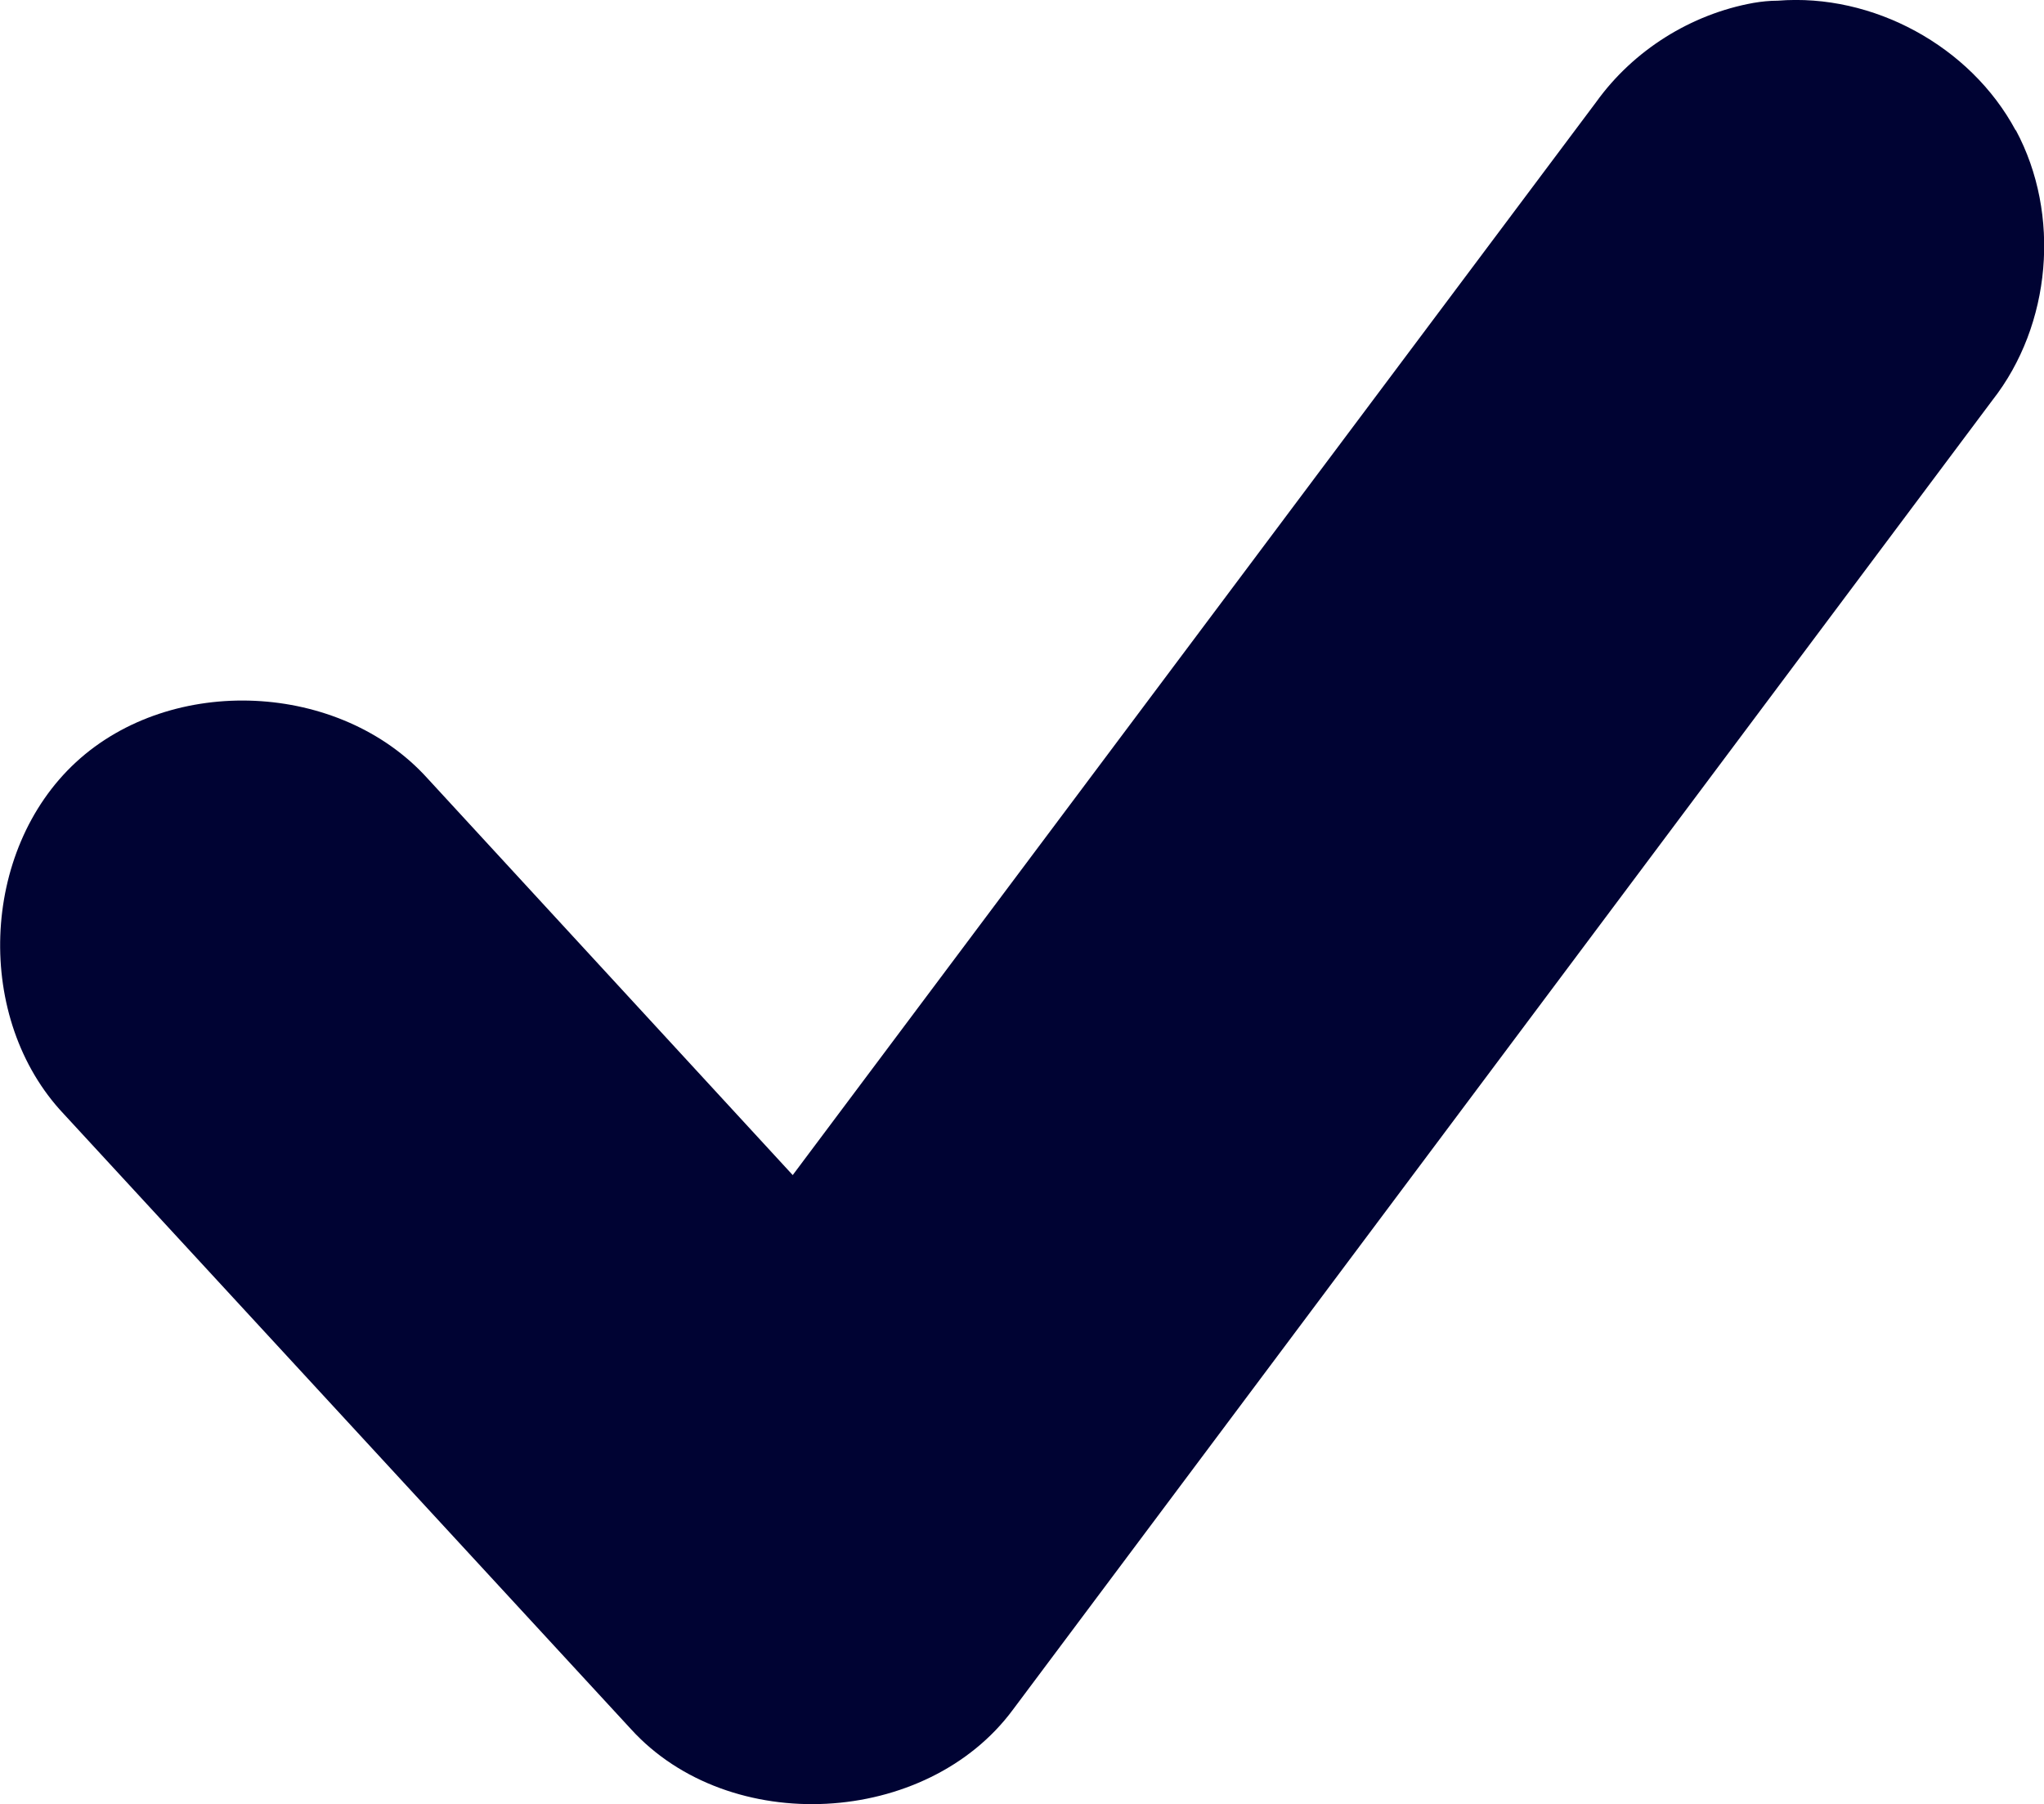 <?xml version="1.0" encoding="UTF-8"?><svg id="Layer_1" xmlns="http://www.w3.org/2000/svg" viewBox="0 0 176.47 155.74"><defs><style>.cls-1{fill:#000333;stroke-width:0px;}</style></defs><path class="cls-1" d="m174.02,11.25c-3.9-7.27-12.32-11.85-20.54-11.19-.7,0-1.39.07-2.09.19-5.4.97-10.37,4.09-13.57,8.54l-69.38,92.64-31.53-34.24c-7.55-8.36-22.07-9.03-30.35-1.4-8.28,7.64-8.79,22.17-1.06,30.36l48.99,53.12c8.48,9.3,25.51,8.41,32.98-1.72l84.55-113.01c5.09-6.49,5.92-16.04,2.02-23.3h-.02Z"/></svg>